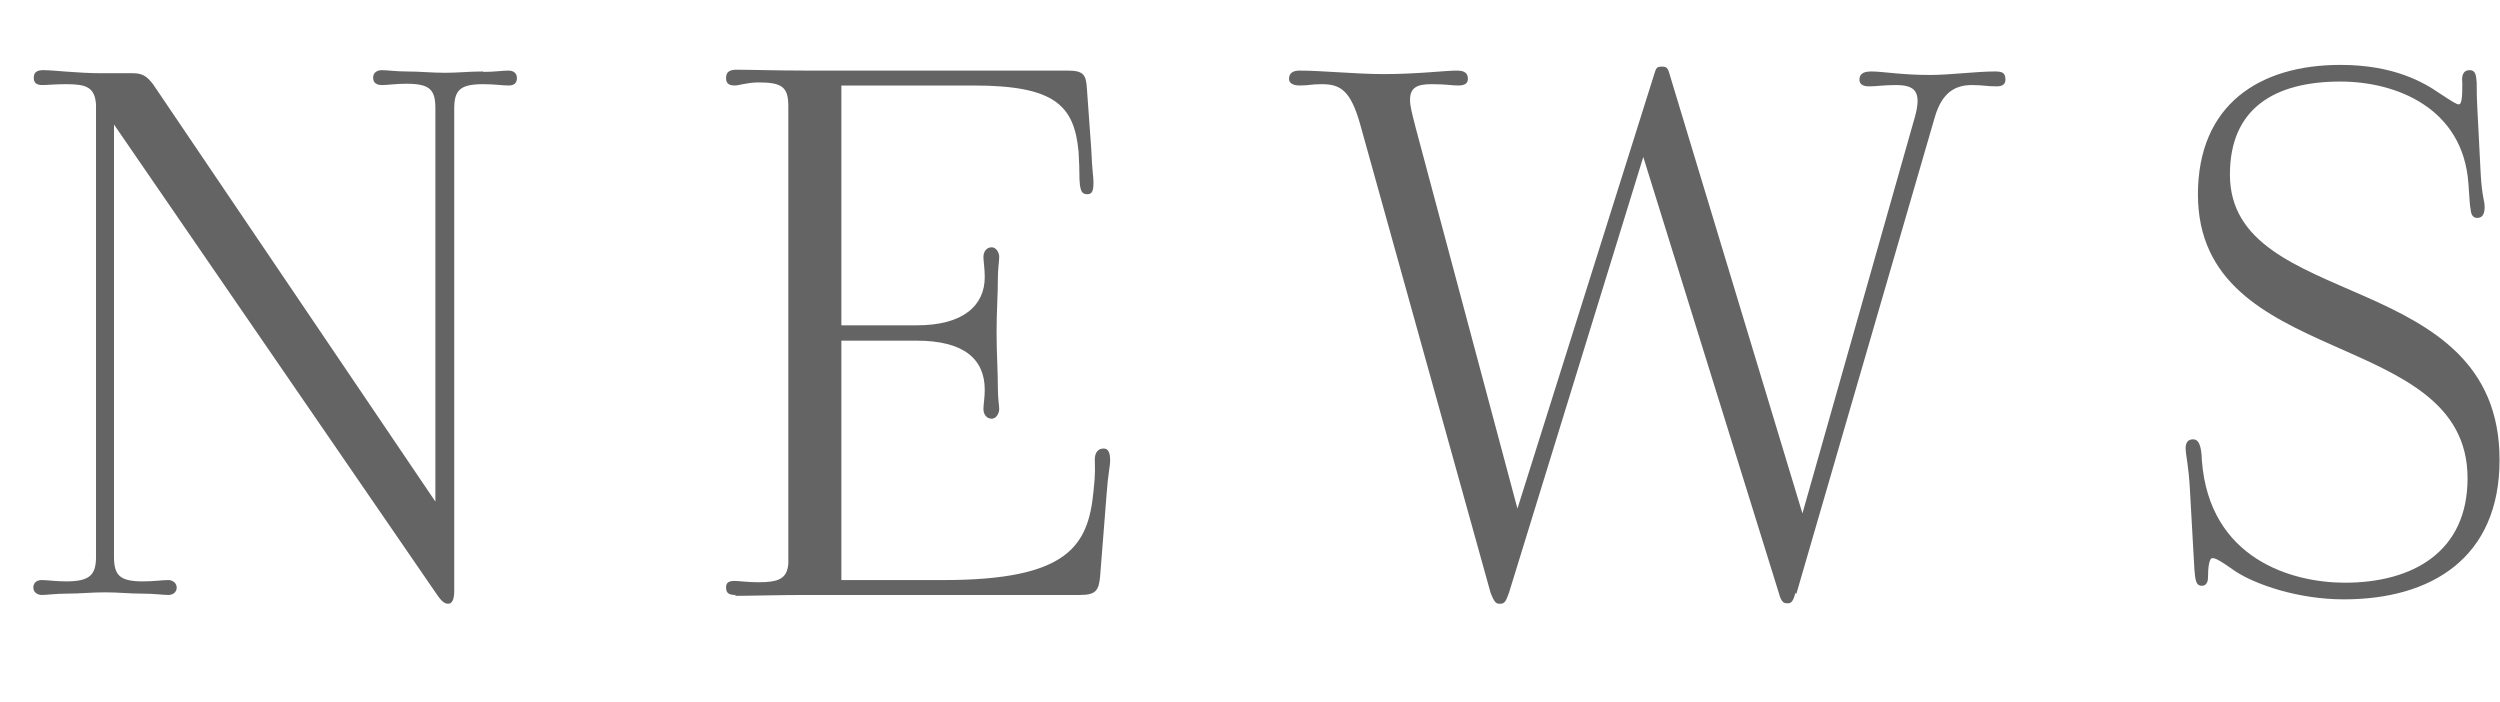<?xml version="1.0" encoding="UTF-8"?><svg id="_レイヤー_2" xmlns="http://www.w3.org/2000/svg" viewBox="0 0 57.02 16"><defs><style>.cls-1{fill:none;}.cls-2{fill:#646464;}</style></defs><g id="other"><g><path class="cls-2" d="m11.02,1.64c.25,0,.44-.03.58-.03.1,0,.19.05.19.17s-.07.17-.19.17c-.15,0-.31-.03-.58-.03-.53,0-.66.14-.66.56v11c0,.2-.05.29-.14.29-.1,0-.17-.08-.31-.29L2.6,2.84v9.86c0,.43.14.56.66.56.27,0,.42-.03.58-.03.1,0,.19.07.19.17,0,.12-.1.17-.19.17-.12,0-.32-.03-.58-.03-.32,0-.54-.03-.87-.03s-.54.03-.88.03c-.24,0-.44.03-.56.03-.08,0-.19-.05-.19-.17,0-.1.07-.17.19-.17.14,0,.31.03.56.03.53,0,.68-.14.68-.56V2.38c-.03-.39-.22-.46-.68-.46-.25,0-.44.02-.54.02-.14,0-.2-.05-.2-.17,0-.14.1-.17.22-.17.24,0,.77.07,1.33.07h.71c.22,0,.32.07.46.25l6.44,9.52V2.47c0-.42-.12-.56-.66-.56-.25,0-.42.03-.56.03-.12,0-.2-.05-.2-.17s.1-.17.2-.17c.12,0,.32.03.56.03.32,0,.56.03.88.03.31,0,.54-.03.87-.03Z"/><path class="cls-2" d="m16.78,13.57c-.14,0-.22-.03-.22-.17,0-.12.07-.15.2-.15.1,0,.29.03.54.03.46,0,.65-.08.68-.42V2.42c0-.44-.15-.54-.68-.54-.26,0-.44.07-.54.07-.14,0-.2-.05-.2-.17,0-.14.08-.19.24-.19.31,0,.95.02,1.6.02h5.95c.37,0,.42.1.44.41l.1,1.39c.02.51.05.61.05.75,0,.19-.03.27-.14.27-.12,0-.15-.07-.17-.22-.02-.15,0-.25-.03-.75-.1-1.05-.53-1.51-2.4-1.51h-3.01v5.47h1.72c1.07,0,1.55-.46,1.55-1.1,0-.2-.03-.36-.03-.46,0-.12.07-.22.19-.22.1,0,.17.12.17.22s-.03.27-.03.46c0,.42-.03.76-.03,1.26s.03.88.03,1.31c0,.19.03.36.03.44,0,.1-.07.22-.17.22-.12,0-.19-.1-.19-.22,0-.1.03-.26.03-.44,0-.71-.49-1.12-1.55-1.12h-1.72v5.46h2.33c2.84,0,3.3-.78,3.42-2.02.05-.44.03-.56.03-.73,0-.15.07-.25.2-.25.1,0,.15.08.15.27,0,.14-.05.32-.08.76l-.15,1.9c-.03.31-.1.41-.46.41h-6.24c-.65,0-1.29.02-1.62.02Z"/><path class="cls-2" d="m40.95,13.52c-.05.2-.1.24-.17.24h-.02c-.09,0-.14-.05-.19-.24l-3.09-9.94-3.06,9.93c-.07.2-.1.26-.2.26h-.03c-.08,0-.12-.07-.19-.24l-2.97-10.67c-.22-.8-.46-.94-.88-.94-.27,0-.27.03-.51.03-.14,0-.24-.05-.24-.15,0-.14.1-.19.24-.19.51,0,1.29.08,1.92.08.78,0,1.39-.08,1.67-.08.19,0,.25.07.25.19,0,.1-.07.15-.22.15-.17,0-.25-.03-.61-.03-.32,0-.49.07-.49.36,0,.14.05.32.12.6l2.33,8.72,3.13-9.94c.03-.1.05-.14.15-.14h.03c.08,0,.12.03.15.14l3.04,10.05,2.57-9.06c.15-.56,0-.71-.44-.71-.27,0-.44.03-.61.03-.14,0-.22-.05-.22-.15,0-.12.07-.19.27-.19.27,0,.68.08,1.34.08.46,0,1.05-.08,1.48-.08.17,0,.24.03.24.19,0,.1-.07.15-.2.15-.22,0-.32-.03-.56-.03-.37,0-.68.15-.85.73l-3.16,10.88Z"/><path class="cls-2" d="m50.13,4.44c0-2.06,1.41-2.96,3.25-2.96,1.21,0,1.89.39,2.28.66.29.19.37.24.42.24.08,0,.08-.24.08-.49-.02-.19.03-.29.17-.29.1,0,.14.07.15.2.02.12,0,.26.02.61l.08,1.56c.03.53.09.6.09.75,0,.19-.07.25-.17.25-.08,0-.14-.05-.15-.2-.02-.07-.02-.19-.05-.58-.12-1.73-1.65-2.33-2.92-2.33-1.5,0-2.52.61-2.52,2.12,0,3.15,6.15,2.09,6.15,6.51,0,2.23-1.55,3.18-3.55,3.18-1.05,0-2.01-.34-2.46-.63-.41-.29-.48-.31-.54-.31-.08,0-.1.25-.1.44,0,.12-.05.19-.14.19-.14,0-.15-.14-.17-.37l-.1-1.78c-.03-.61-.1-.82-.1-.99,0-.12.05-.2.17-.2s.19.12.2.48c.17,2.26,2.07,2.79,3.26,2.79,1.56,0,2.8-.71,2.8-2.38,0-3.47-6.15-2.46-6.15-6.48Z"/></g><rect class="cls-1" width="57" height="16"/></g></svg>